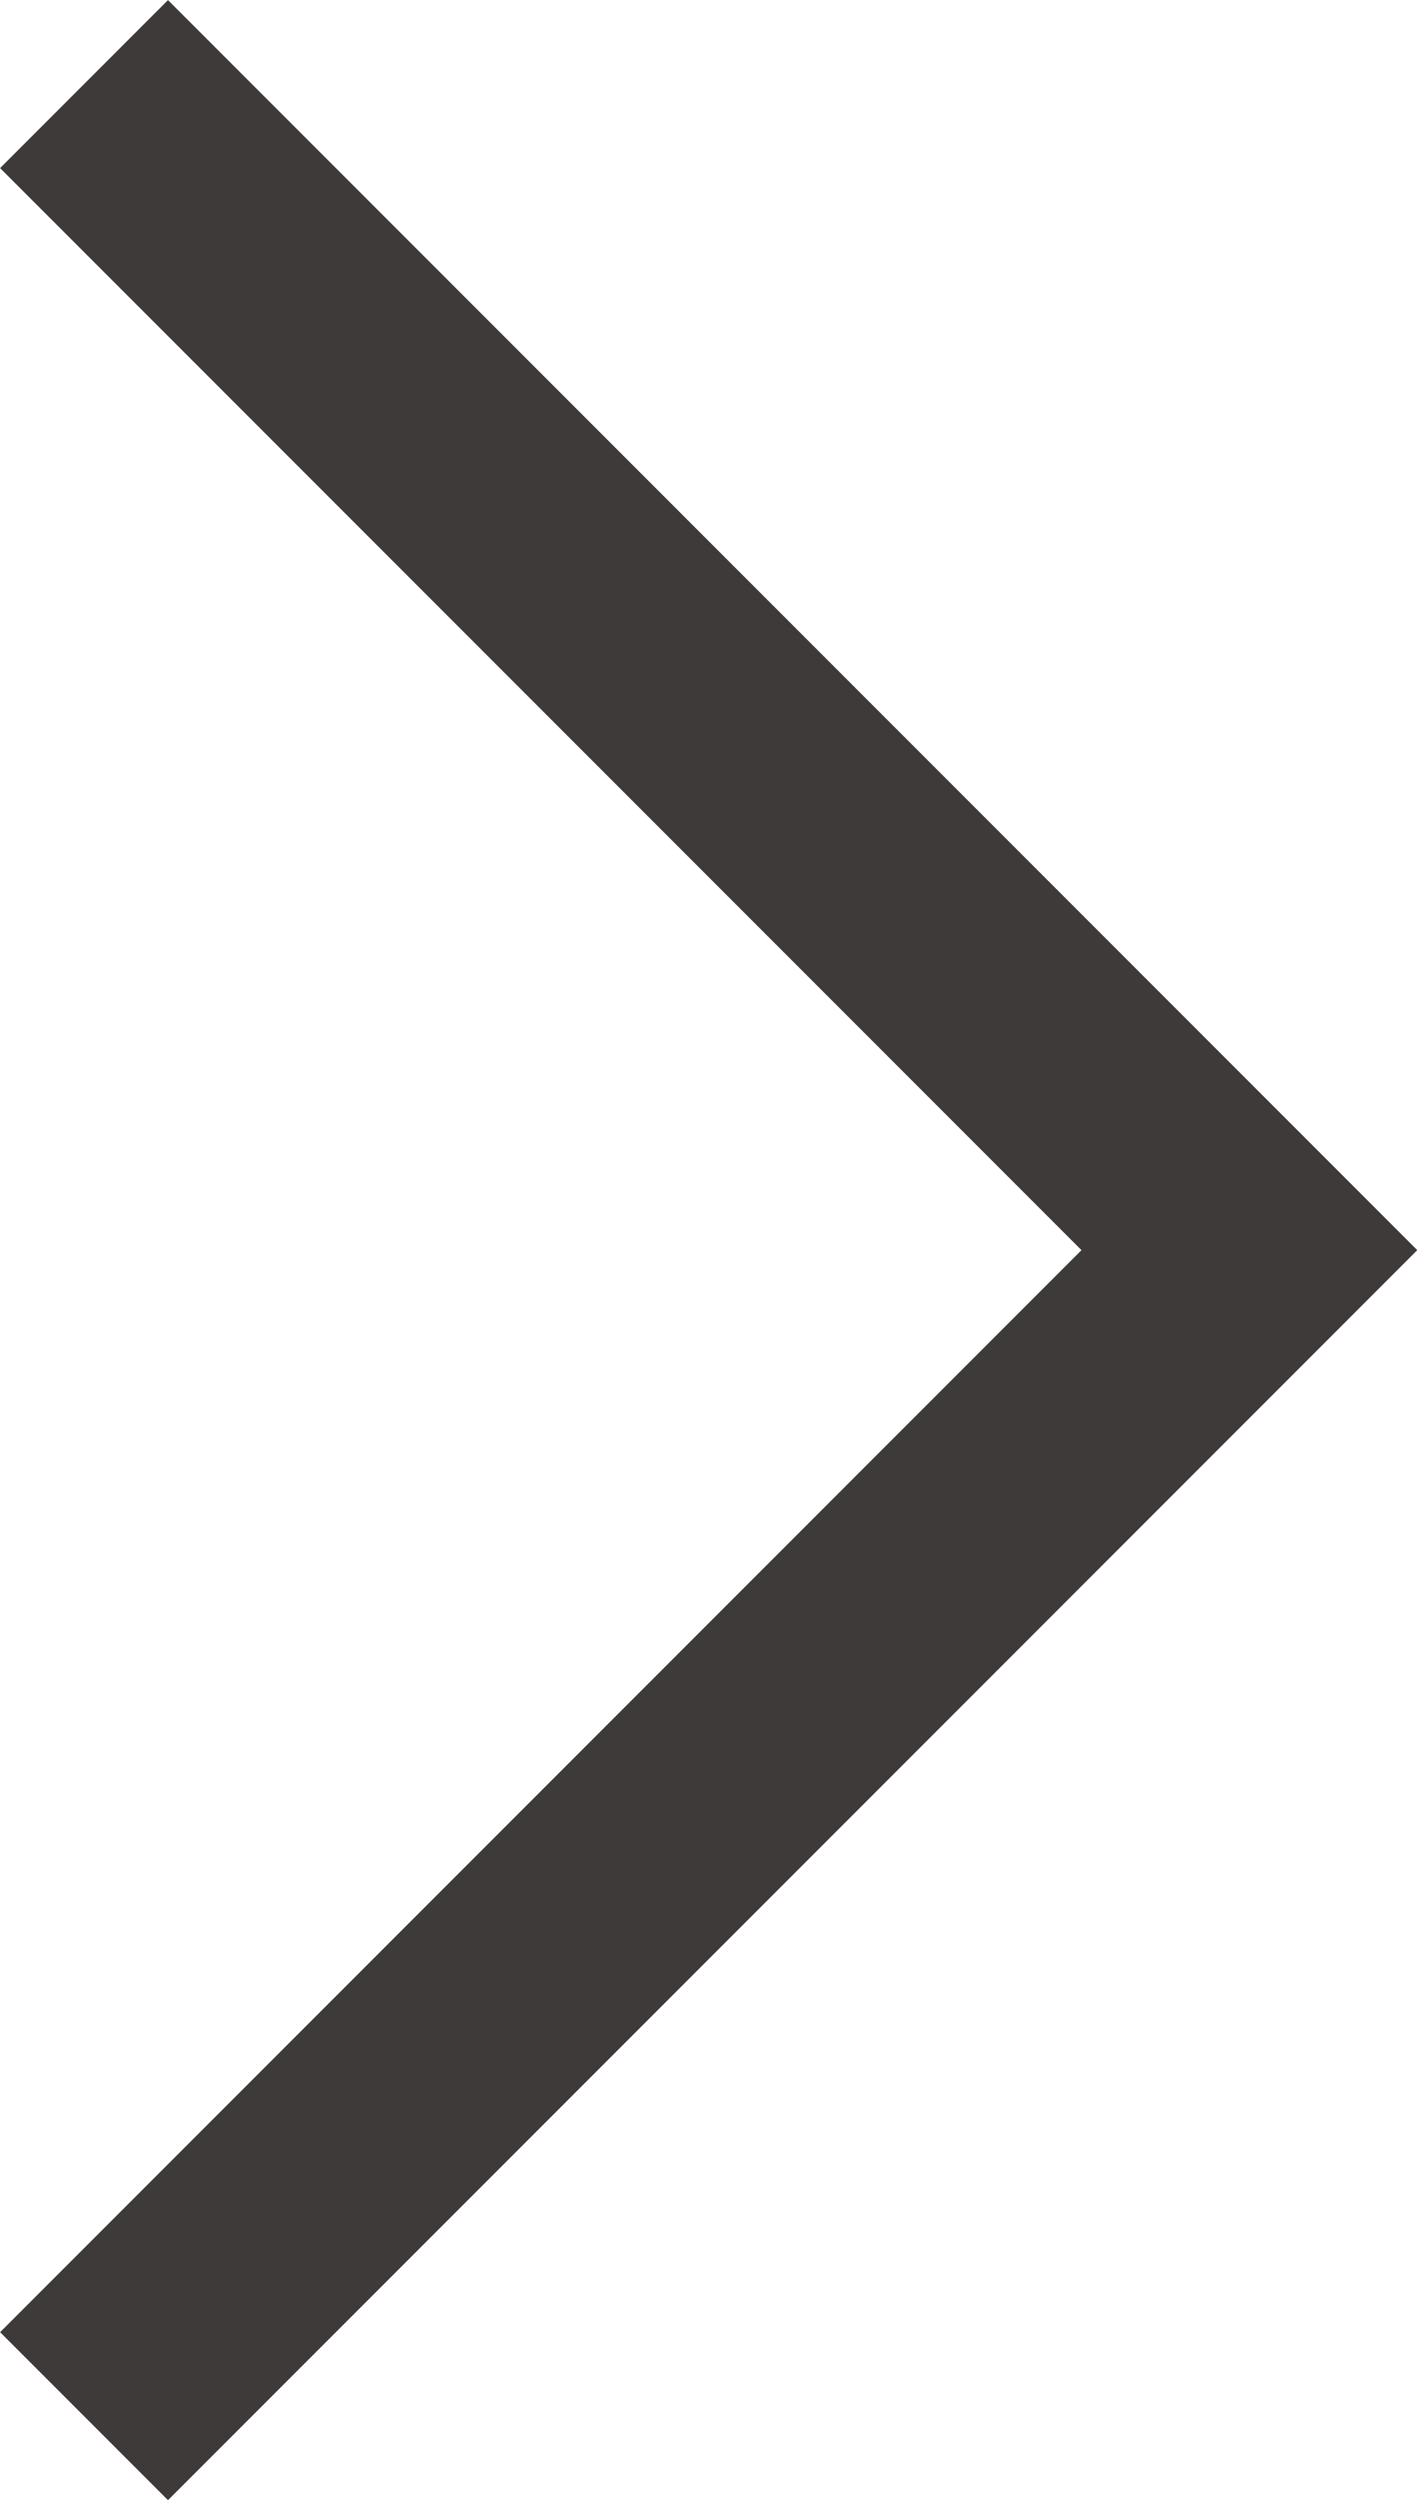 <svg xmlns="http://www.w3.org/2000/svg" width="5.968" height="10.523" viewBox="0 0 5.968 10.523">
  <path id="パス_109" data-name="パス 109" d="M192,1536l4.908,4.908L192,1545.816" transform="translate(-191.646 -1535.646)" fill="none" stroke="#3e3a3a" stroke-width="1"/>
</svg>
